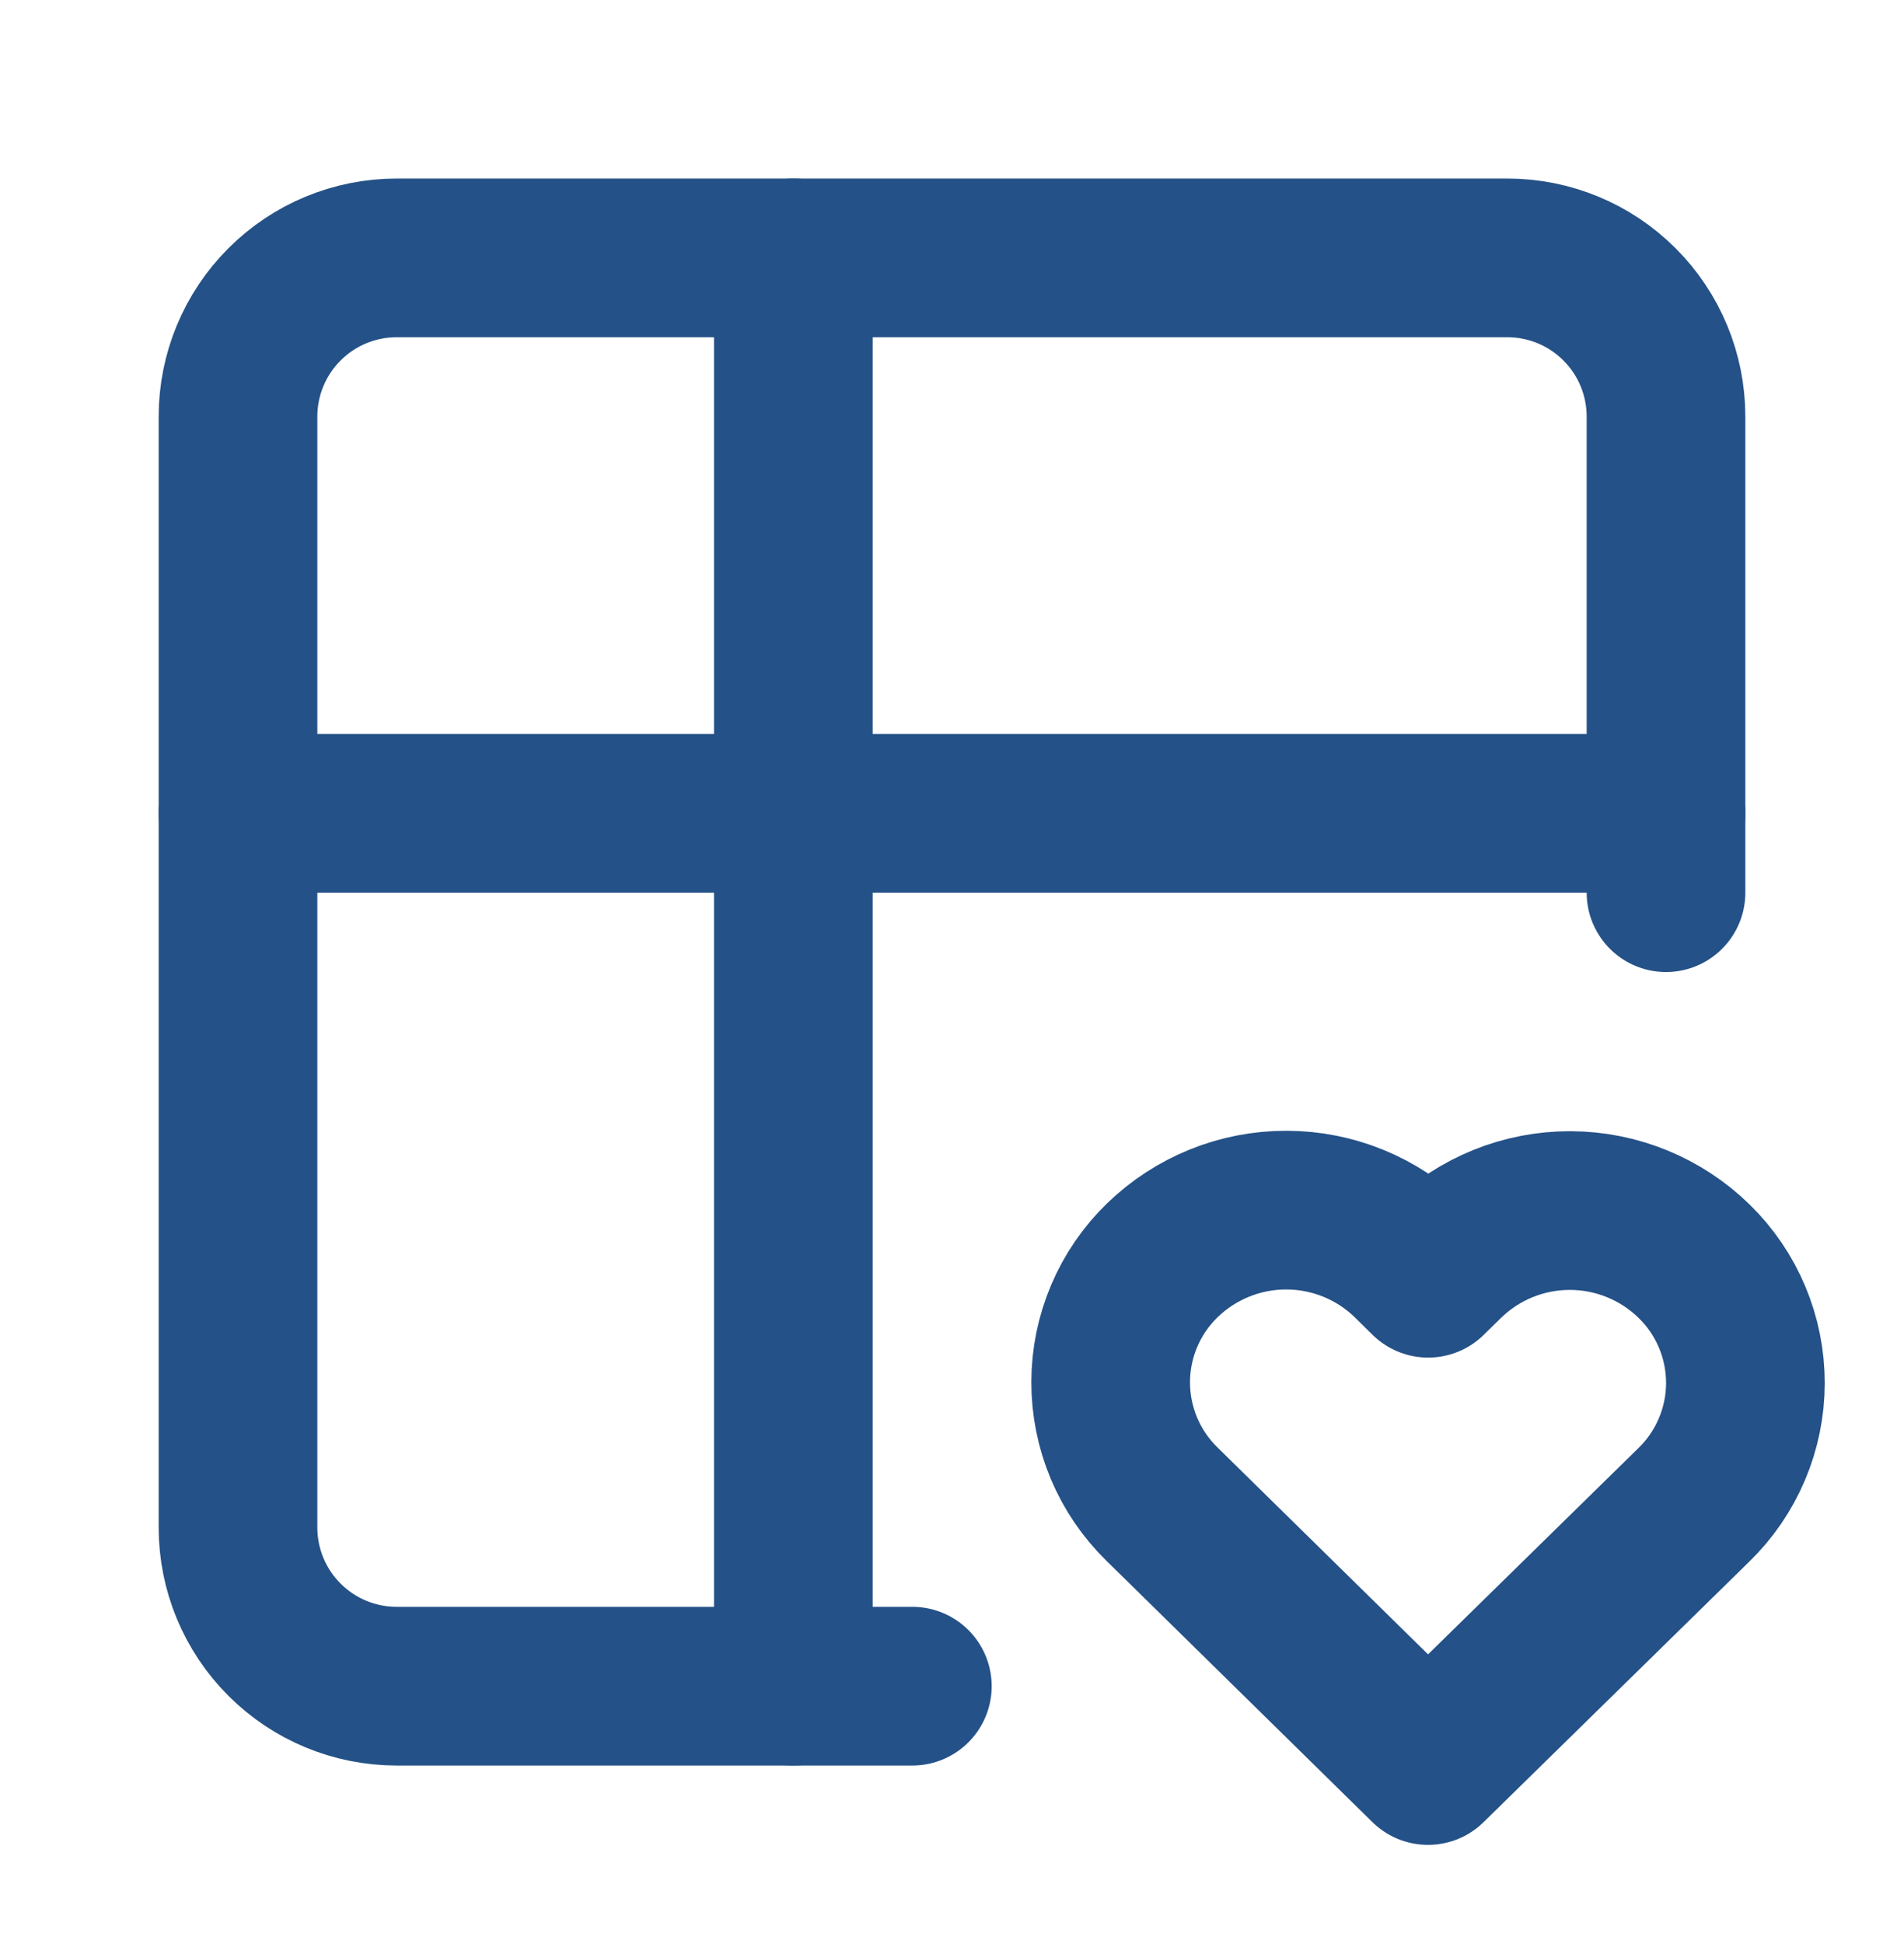 <svg width="48" height="49" viewBox="0 0 48 49" fill="none" xmlns="http://www.w3.org/2000/svg">
<g id="Frame">
<path id="Vector" d="M23 42.5H10C8.939 42.5 7.922 42.079 7.172 41.328C6.421 40.578 6 39.561 6 38.5V10.5C6 9.439 6.421 8.422 7.172 7.672C7.922 6.921 8.939 6.5 10 6.5H38C39.061 6.5 40.078 6.921 40.828 7.672C41.579 8.422 42 9.439 42 10.5V22.5" stroke="#245187" stroke-width="4" stroke-linecap="round" stroke-linejoin="round"/>
<path id="Vector_2" d="M6 20.5H42" stroke="#245187" stroke-width="4" stroke-linecap="round" stroke-linejoin="round"/>
<path id="Vector_3" d="M20 6.5V42.5" stroke="#245187" stroke-width="4" stroke-linecap="round" stroke-linejoin="round"/>
<path id="Vector_4" d="M36 44.5L42.7 37.932C43.111 37.533 43.438 37.056 43.661 36.529C43.885 36.002 44.001 35.436 44.002 34.863C44.002 34.291 43.889 33.724 43.667 33.196C43.445 32.668 43.12 32.19 42.71 31.79C41.874 30.973 40.753 30.514 39.584 30.512C38.415 30.509 37.291 30.964 36.452 31.778L36.004 32.218L35.558 31.778C34.723 30.961 33.601 30.503 32.433 30.501C31.264 30.498 30.141 30.953 29.302 31.766C28.891 32.164 28.564 32.641 28.341 33.168C28.117 33.695 28.001 34.262 28 34.834C27.999 35.407 28.113 35.974 28.334 36.502C28.556 37.03 28.881 37.508 29.29 37.908L36 44.5Z" stroke="#245187" stroke-width="4" stroke-linecap="round" stroke-linejoin="round"/>
</g>
</svg>
